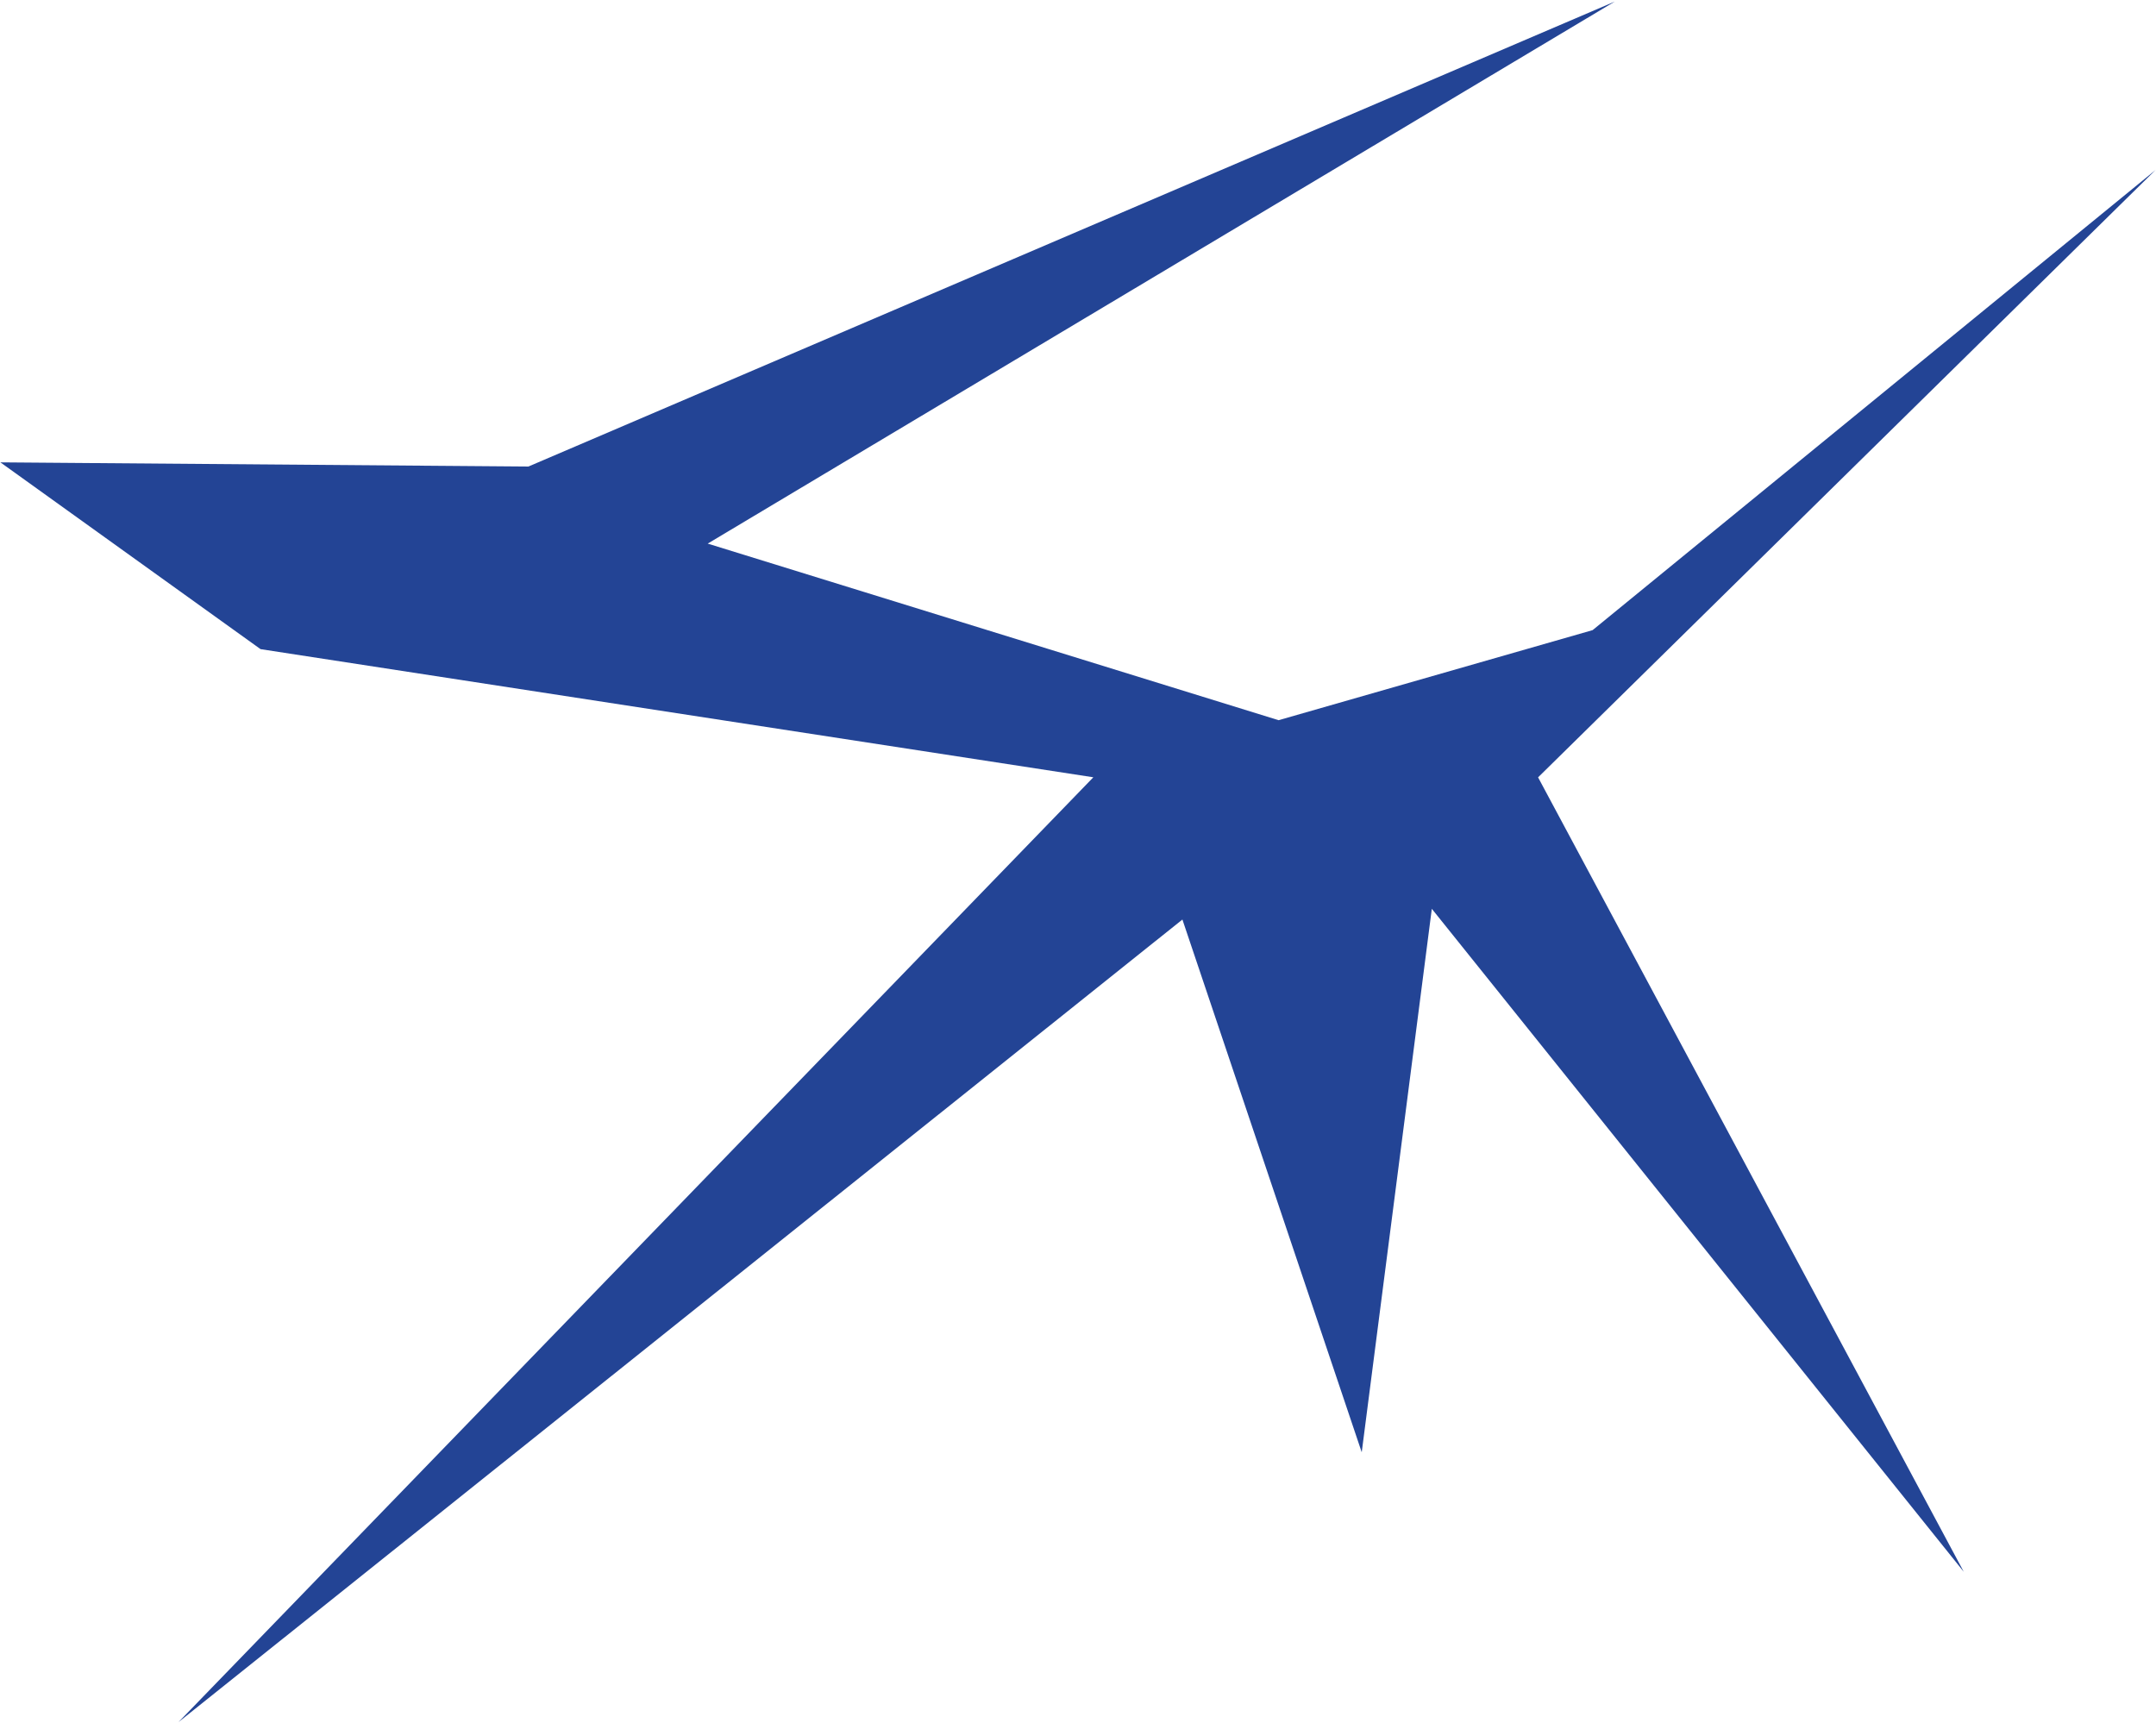 <?xml version="1.0" encoding="UTF-8"?> <svg xmlns="http://www.w3.org/2000/svg" width="1304" height="1042" viewBox="0 0 1304 1042" fill="none"><g style="mix-blend-mode:exclusion"><path d="M157.586 392.632L0.244 279.655L319.595 282.182L976.669 0.944L428.037 328.796L773.324 435.614L963.25 381.135L1303.74 102.813L930.27 470.179L1187.72 950.682L865.997 549.688L823.606 878.41L715.147 556.182L107.973 1041.6L661.277 470.142L157.586 392.632Z" fill="#234495"></path></g></svg> 